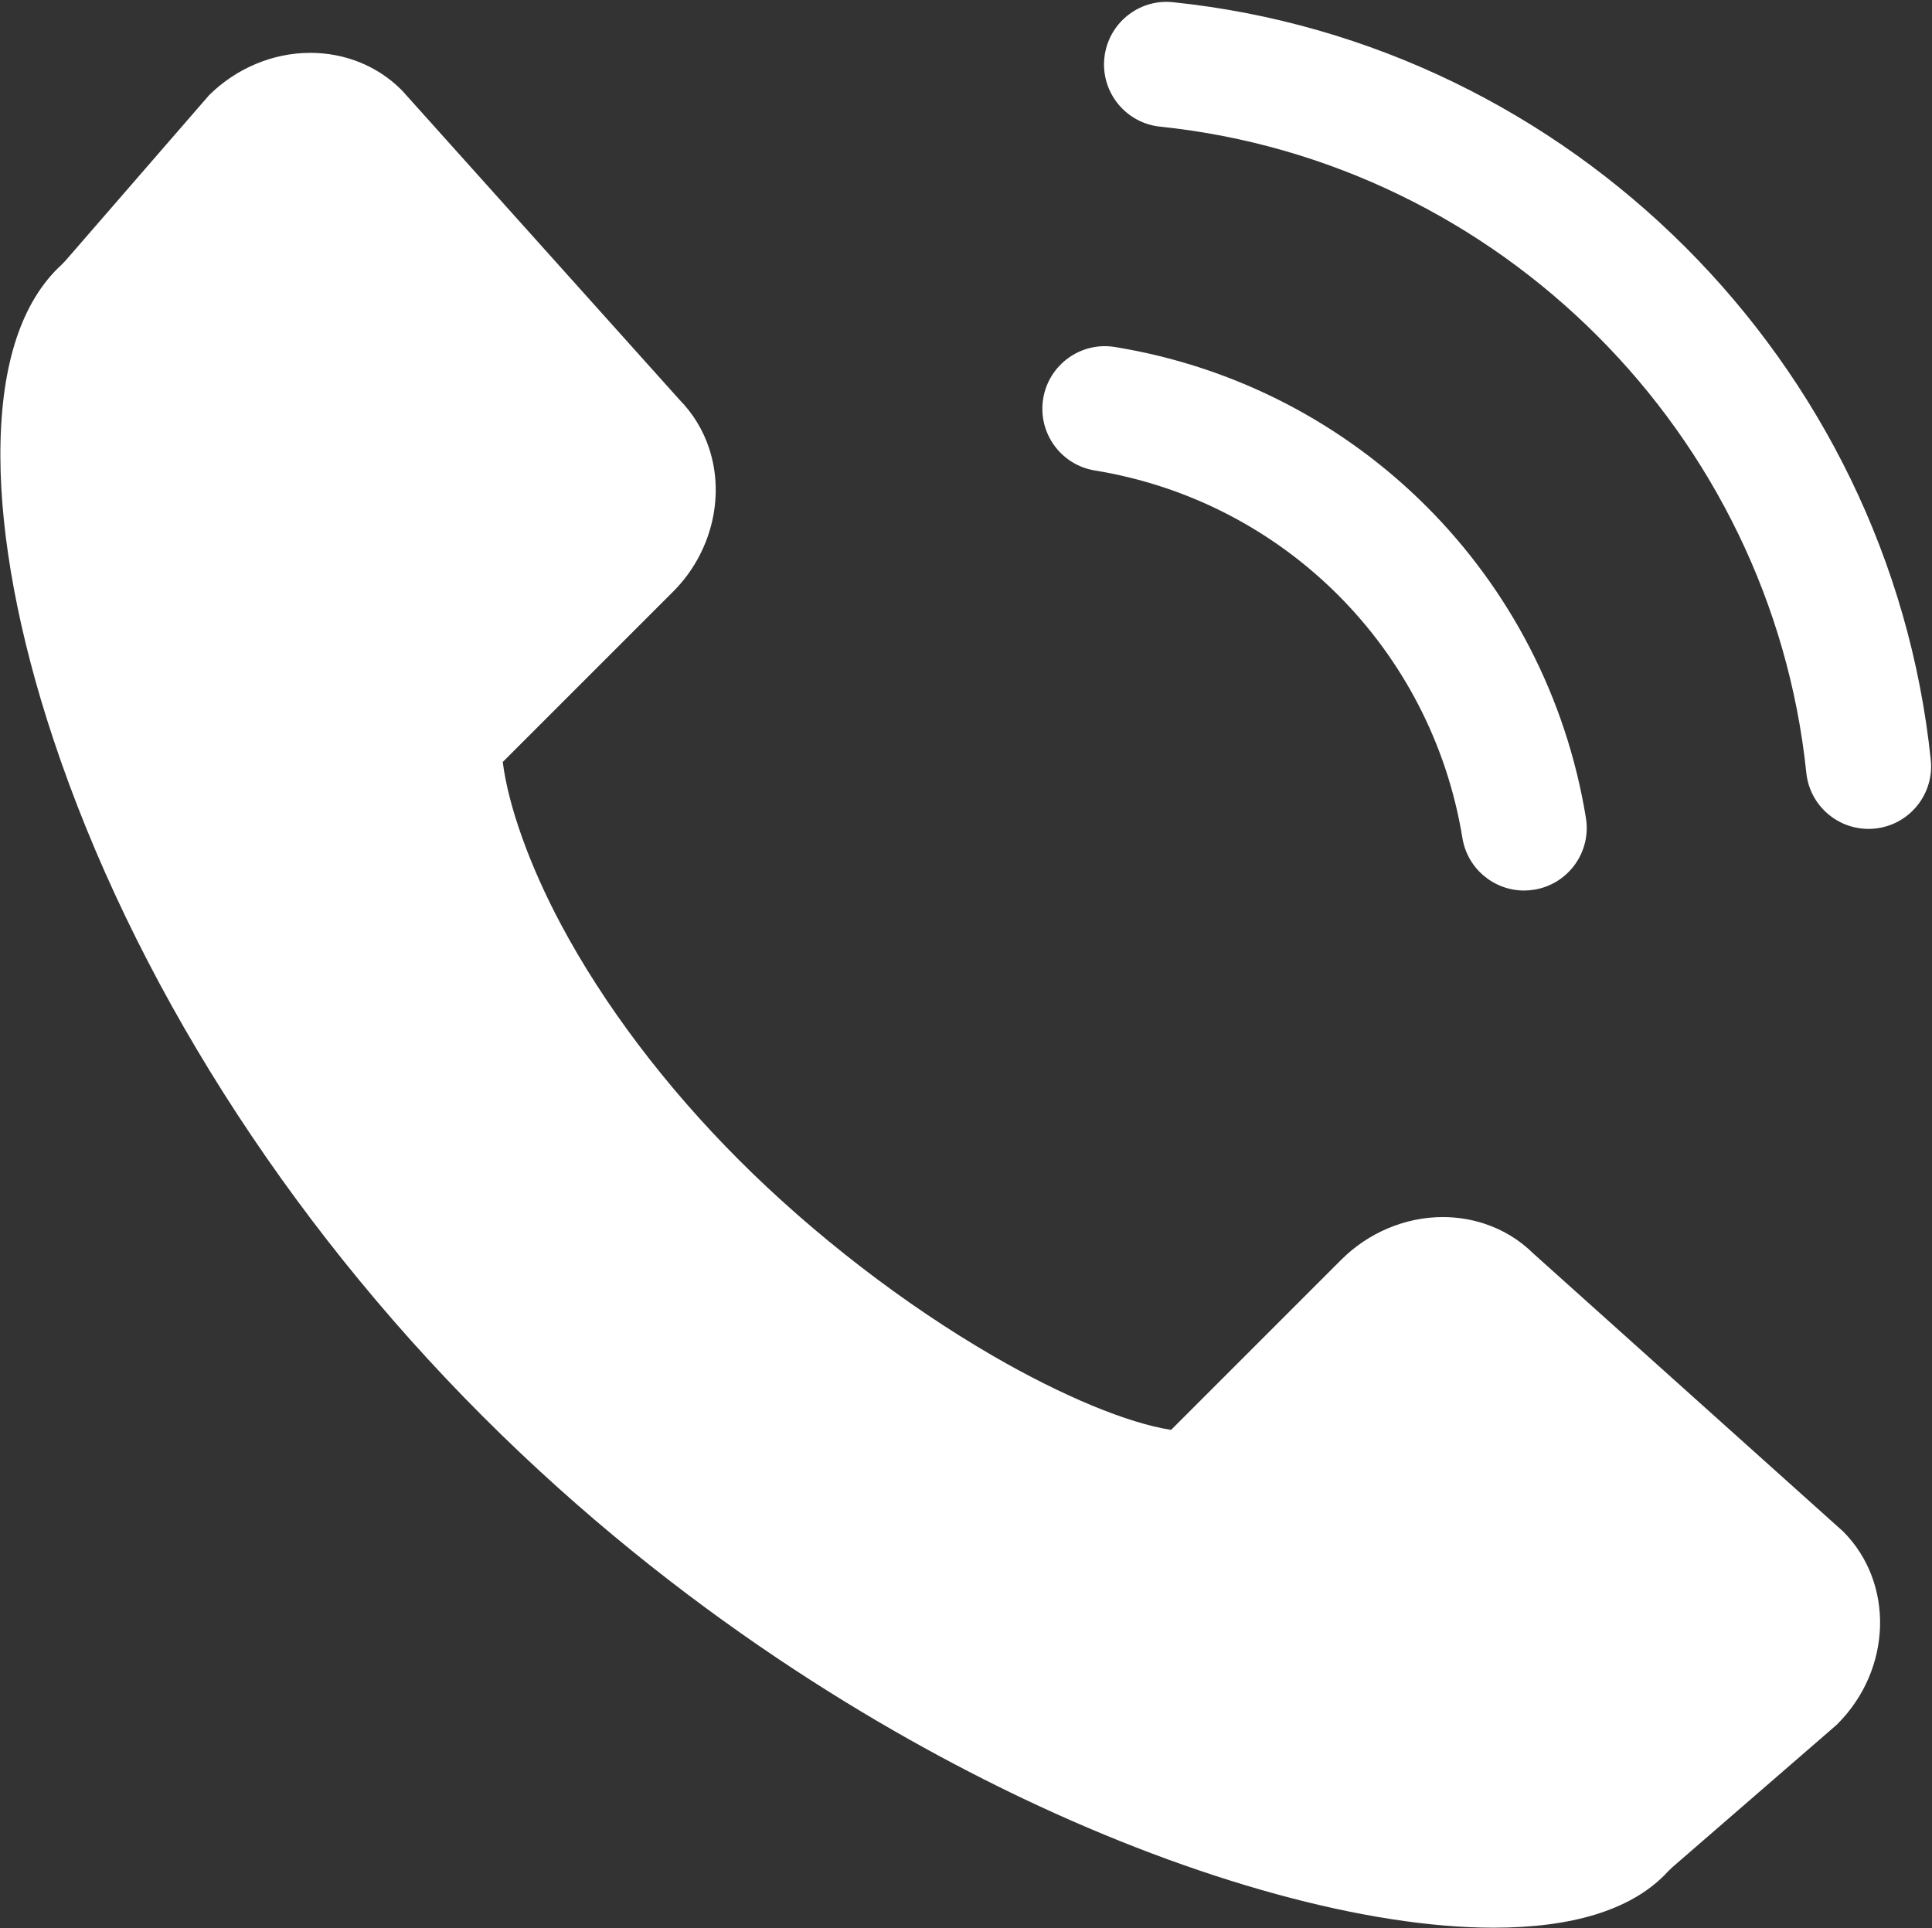 <?xml version="1.0" encoding="UTF-8" standalone="no"?>
<!DOCTYPE svg PUBLIC "-//W3C//DTD SVG 1.1//EN" "http://www.w3.org/Graphics/SVG/1.1/DTD/svg11.dtd">
<svg width="100%" height="100%" viewBox="0 0 1648 1645" version="1.1" xmlns="http://www.w3.org/2000/svg" xmlns:xlink="http://www.w3.org/1999/xlink" xml:space="preserve" xmlns:serif="http://www.serif.com/" style="fill-rule:evenodd;clip-rule:evenodd;stroke-linejoin:round;stroke-miterlimit:2;">
    <rect x="0" y="0" width="1648" height="1645" fill="#333333" stroke="none"/>
    <g transform="matrix(4.167,0,0,4.167,-2454.42,-5096.37)">
        <g id="AdobeStock_506692582.ai">
            <g id="Kontakt-Symbole" serif:id="Kontakt Symbole">
                <g transform="matrix(1,0,0,1,901.001,1292.92)">
                    <path d="M0,112.418C-6.165,112.418 -11.598,107.952 -12.624,101.67C-18.93,62.973 -49.168,32.737 -87.865,26.427C-94.845,25.291 -99.581,18.709 -98.445,11.727C-97.305,4.746 -90.711,0 -83.745,1.151C-34.166,9.23 4.574,47.97 12.656,97.547C13.792,104.528 9.056,111.11 2.076,112.246C1.379,112.361 0.684,112.418 0,112.418" style="fill:white;fill-rule:nonzero;"/>
                </g>
                <g transform="matrix(1,0,0,1,971.495,1222.73)">
                    <path d="M0,169.991C-6.478,169.991 -12.038,165.092 -12.722,158.507C-19.933,89.063 -75.563,33.433 -144.999,26.23C-152.033,25.501 -157.144,19.205 -156.415,12.17C-155.685,5.134 -149.38,0 -142.355,0.754C-60.934,9.2 4.298,74.431 12.754,155.863C13.485,162.898 8.374,169.191 1.338,169.923C0.89,169.97 0.443,169.991 0,169.991" style="fill:white;fill-rule:nonzero;"/>
                </g>
                <g transform="matrix(1,0,0,1,966.319,1314.96)">
                    <path d="M0,221.598L-63.413,164.697C-66.261,161.884 -69.655,159.82 -73.504,158.561C-76.213,157.676 -79.061,157.228 -81.968,157.228C-89.619,157.228 -97.186,160.407 -102.73,165.95L-137.576,200.795C-146.41,199.438 -159.807,193.89 -174.028,185.653C-192.266,175.086 -210.714,160.864 -225.972,145.606C-241.049,130.529 -253.681,113.814 -262.501,97.269C-268.902,85.261 -273.26,73.045 -274.391,64.063L-239.505,29.178C-231.747,21.42 -228.846,9.947 -232.117,-0.054C-233.361,-3.856 -235.393,-7.216 -238.225,-10.114L-294.871,-73.256L-295.162,-73.563C-300.053,-78.43 -306.669,-81.11 -313.793,-81.11C-321.423,-81.11 -328.976,-77.945 -334.517,-72.425L-363.829,-38.647C-364.075,-38.397 -364.323,-38.135 -364.618,-37.811C-364.965,-37.499 -365.26,-37.218 -365.539,-36.94C-373.347,-29.13 -377.28,-16.195 -377.228,1.508C-377.18,18.148 -373.448,38.114 -366.435,59.251C-350.164,108.293 -318.912,157.594 -278.437,198.071C-238.031,238.476 -195.937,262.933 -167.74,276.334C-132.481,293.094 -97.44,302.707 -71.602,302.708C-55.5,302.708 -43.727,299.099 -36.611,291.984C-36.352,291.723 -36.083,291.442 -35.751,291.075C-35.478,290.827 -35.202,290.567 -34.907,290.277L-1.538,261.349L-1.14,260.977C9.994,249.806 10.505,232.141 0,221.598" style="fill:white;fill-rule:nonzero;"/>
                </g>
                <g transform="matrix(1,0,0,1,802.686,1774.02)">
                    <path d="M0,-728.266C-200.783,-728.266 -364.131,-564.917 -364.131,-364.133C-364.131,-163.349 -200.783,0 0,0C200.784,0 364.133,-163.349 364.133,-364.133C364.133,-564.917 200.784,-728.266 0,-728.266M0,26.636C-215.47,26.636 -390.768,-148.663 -390.768,-364.133C-390.768,-579.604 -215.47,-754.902 0,-754.902C215.47,-754.902 390.769,-579.604 390.769,-364.133C390.769,-148.663 215.47,26.636 0,26.636" style="fill:white;fill-rule:nonzero;"/>
                </g>
            </g>
        </g>
    </g>
</svg>
